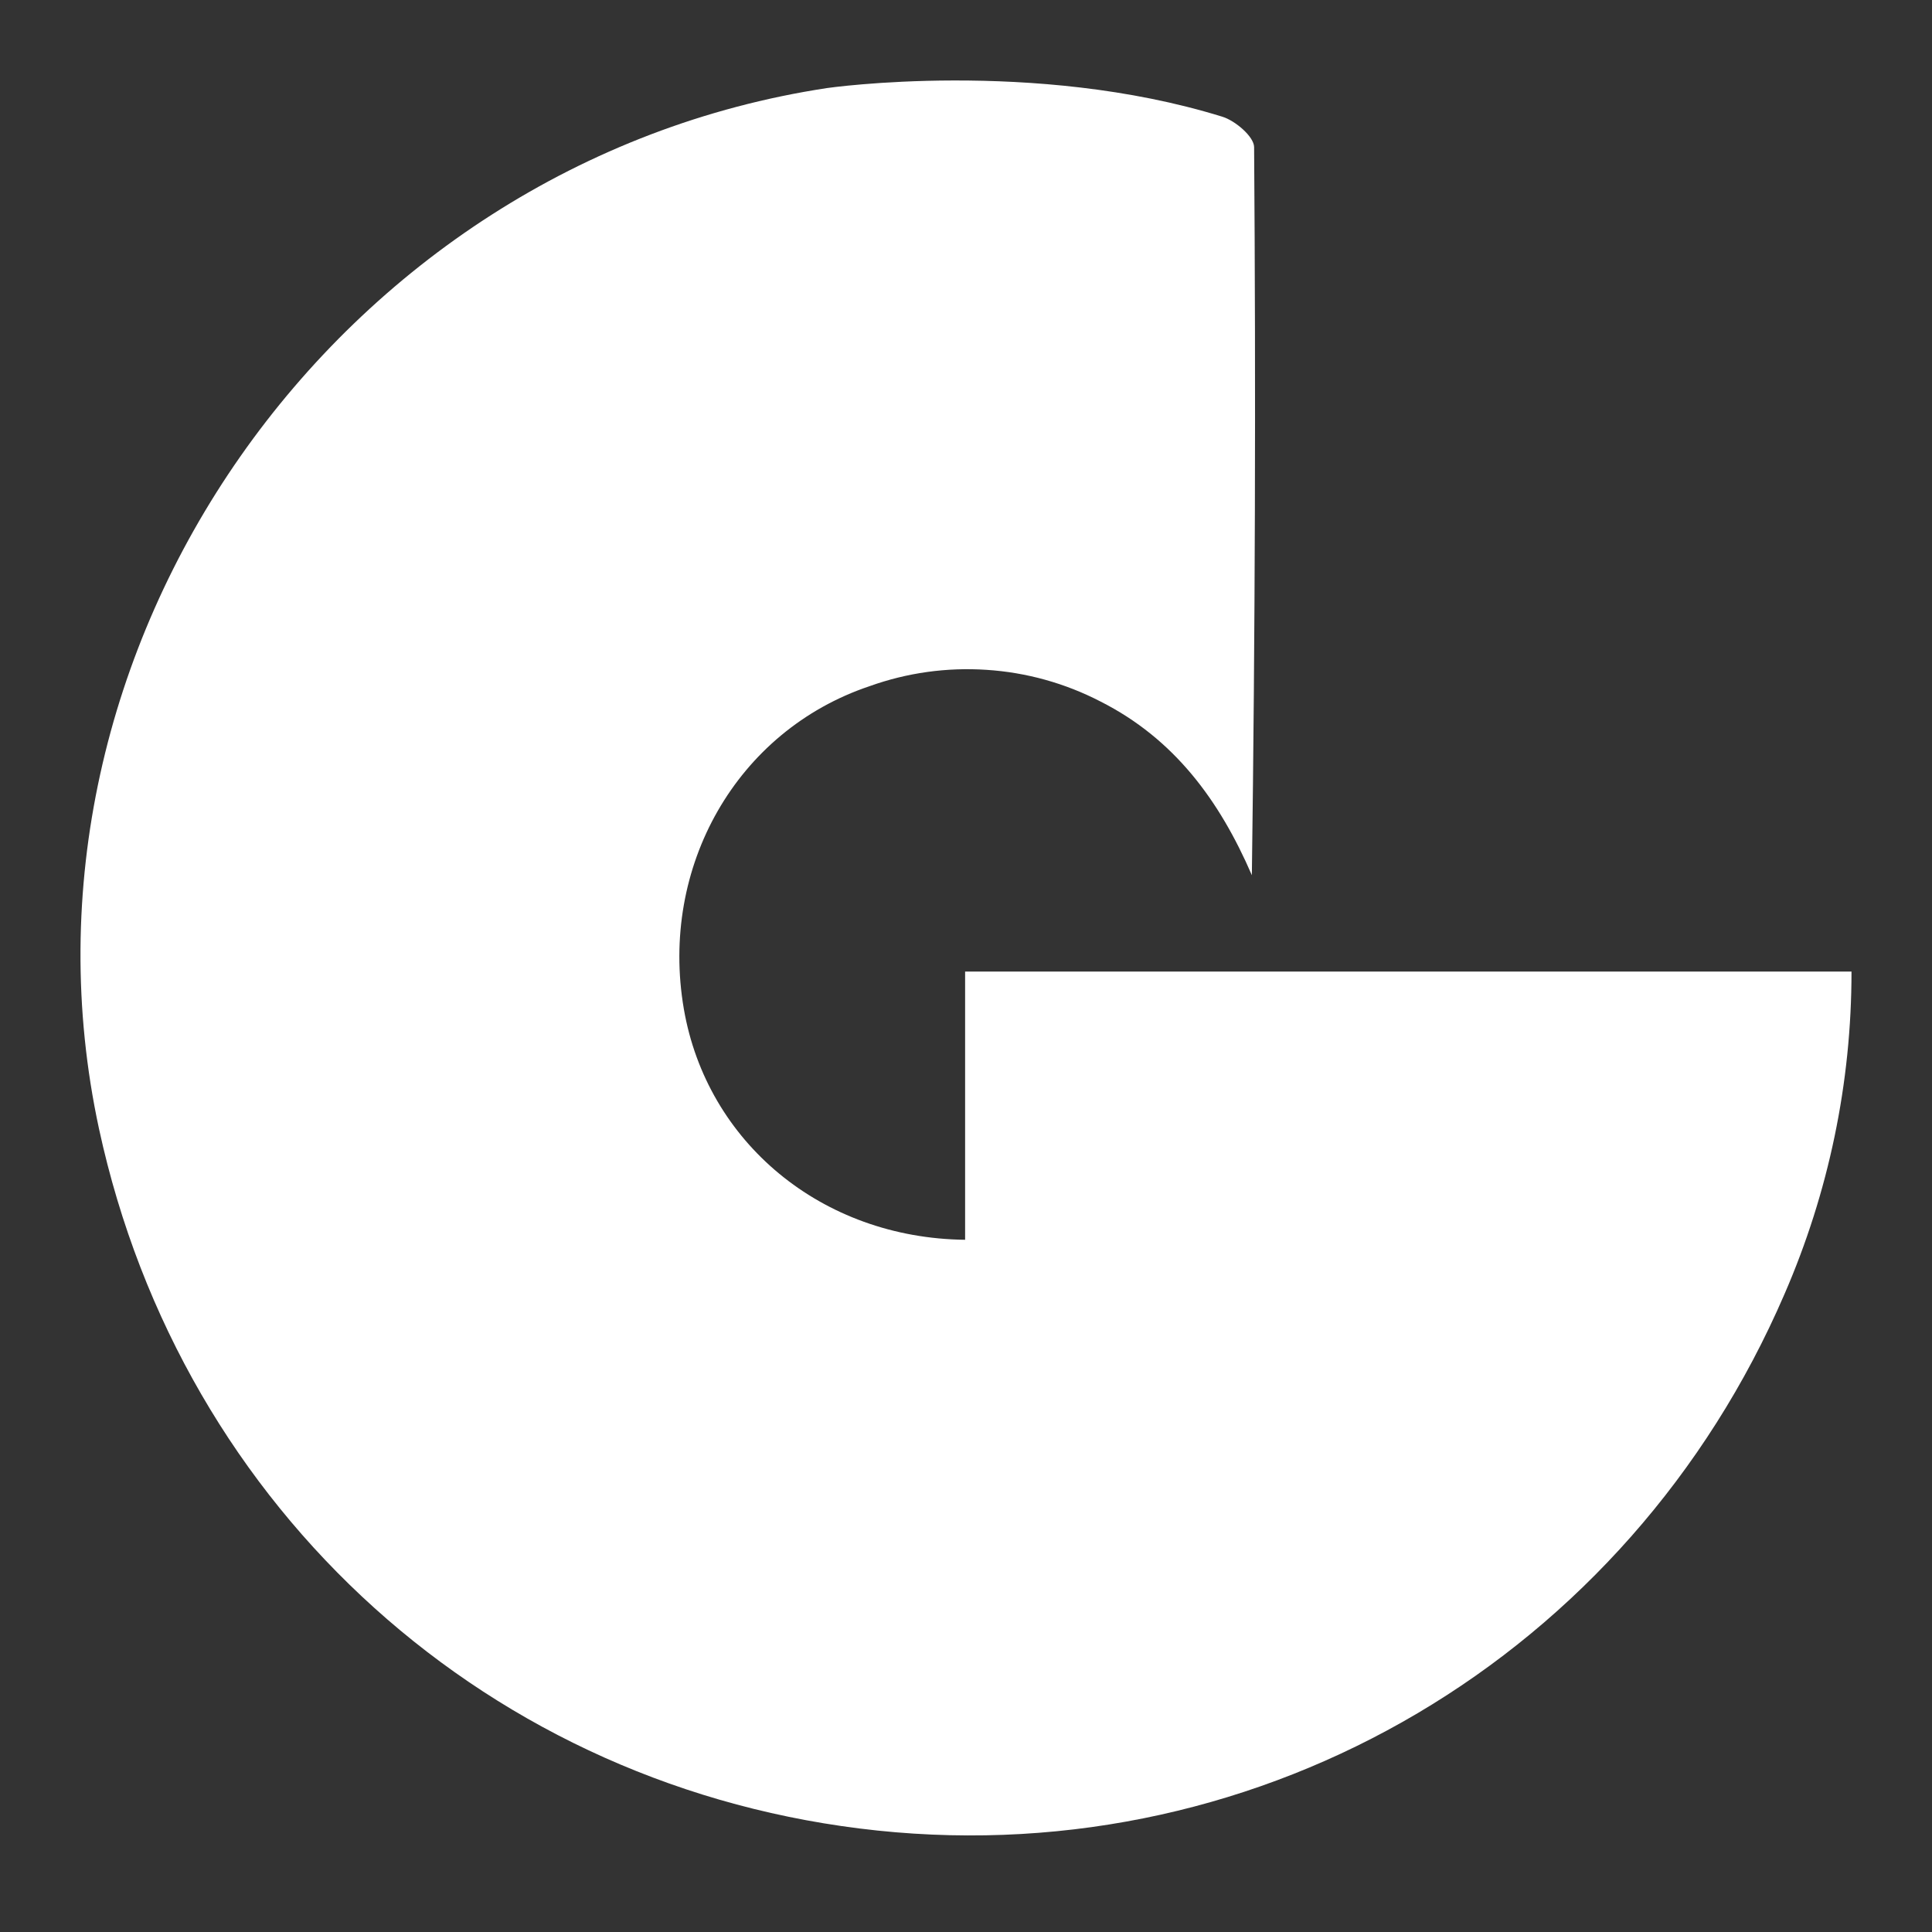 <svg width="24" height="24" viewBox="0 0 24 24" fill="none" xmlns="http://www.w3.org/2000/svg">
<rect x="0" y="0" width="24" height="24" fill="#333333" stroke="none"/>
<path d="M15.185 1.45C15.344 1.499 15.577 1.696 15.579 1.827C15.601 4.836 15.592 7.851 15.551 10.872C15.148 9.941 14.586 9.177 13.67 8.714C13.231 8.487 12.75 8.353 12.256 8.321C11.762 8.288 11.267 8.357 10.802 8.524C9.151 9.078 8.191 10.769 8.495 12.534C8.78 14.187 10.204 15.381 11.989 15.401V12.069H23C23.001 13.448 22.717 14.812 22.167 16.077C20.227 20.574 15.704 23.243 10.902 22.74C6.101 22.236 2.259 18.777 1.23 14.023C-0.054 8.067 4.178 2.02 10.273 1.094C10.273 1.094 12.841 0.724 15.185 1.45Z" fill="white"/>
</svg>
